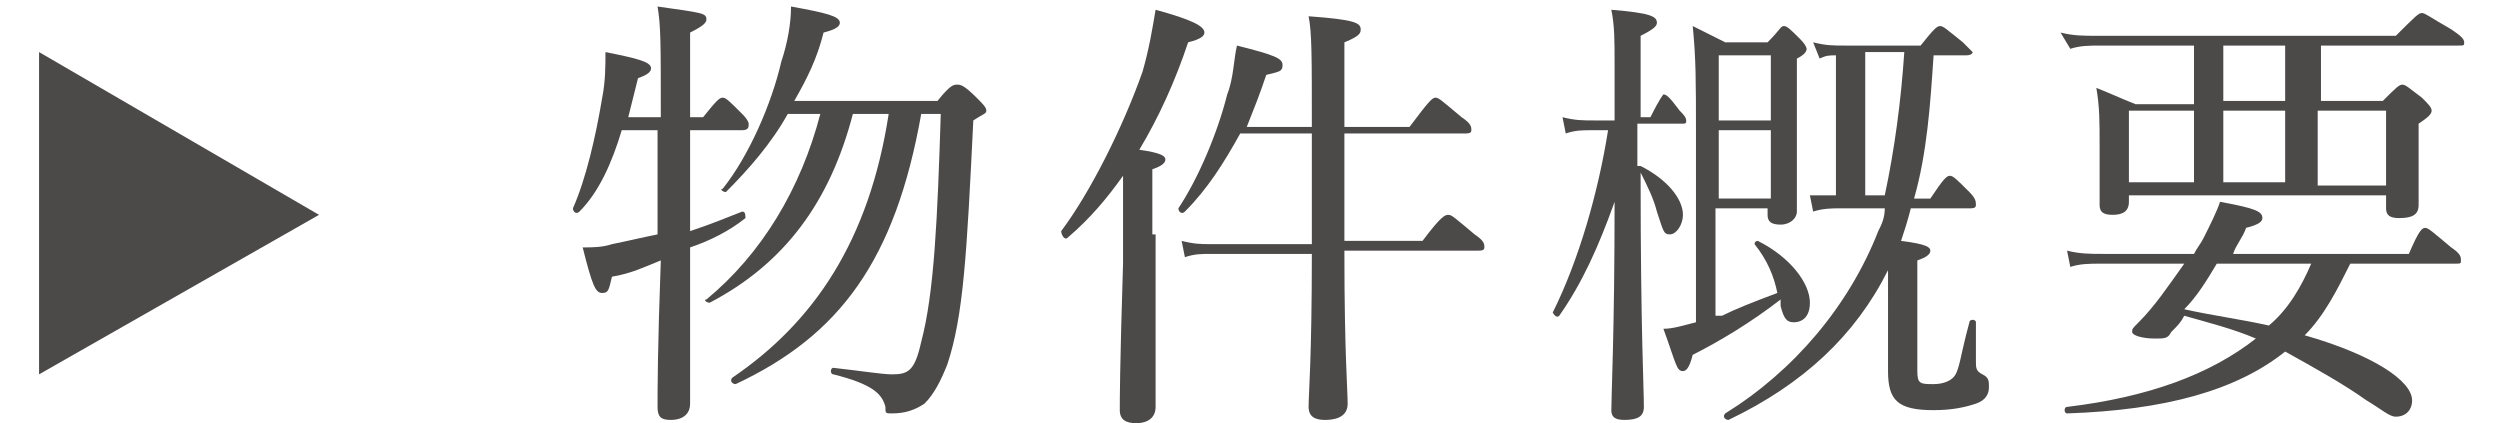 <?xml version="1.0" encoding="utf-8"?>
<!-- Generator: Adobe Illustrator 27.2.0, SVG Export Plug-In . SVG Version: 6.00 Build 0)  -->
<svg version="1.1" id="_レイヤー_1" xmlns="http://www.w3.org/2000/svg" xmlns:xlink="http://www.w3.org/1999/xlink" x="0px"
	 y="0px" viewBox="0 0 76.8 13" style="enable-background:new 0 0 76.8 13;" xml:space="preserve">
<style type="text/css">
	.st0{fill:#4C4949;}
</style>
<g>
	<path class="st0" d="M1.2,11.5V1.6l8.6,5L1.2,11.5z"/>
	<path class="st0" d="M21.2,7.1c0.6-0.2,1.1-0.4,1.6-0.6c0.1,0,0.1,0.1,0.1,0.2c-0.5,0.4-1.1,0.7-1.7,0.9c0,2.9,0,4.3,0,4.8
		c0,0.3-0.2,0.5-0.6,0.5c-0.3,0-0.4-0.1-0.4-0.4c0-0.5,0-1.8,0.1-4.5c-0.5,0.2-0.9,0.4-1.5,0.5c-0.1,0.4-0.1,0.5-0.3,0.5
		c-0.2,0-0.3-0.2-0.6-1.4c0.3,0,0.6,0,0.9-0.1c0.5-0.1,0.9-0.2,1.4-0.3c0-0.9,0-2,0-3.2V4h-1.1c-0.3,1-0.7,1.9-1.3,2.5
		c-0.1,0.1-0.2,0-0.2-0.1C18,5.5,18.3,4.2,18.5,3c0.1-0.5,0.1-1,0.1-1.4C19.6,1.8,20,1.9,20,2.1c0,0.1-0.1,0.2-0.4,0.3
		c-0.1,0.4-0.2,0.8-0.3,1.2h1c0-2.3,0-2.8-0.1-3.4c1.4,0.2,1.5,0.2,1.5,0.4c0,0.1-0.1,0.2-0.5,0.4v2.6h0.4C22,3.1,22.1,3,22.2,3
		c0.1,0,0.2,0.1,0.6,0.5C23,3.7,23,3.8,23,3.8C23,3.9,23,4,22.8,4h-1.6V7.1z M28.8,3.1c0.4-0.5,0.5-0.5,0.6-0.5c0.1,0,0.2,0,0.6,0.4
		c0.2,0.2,0.3,0.3,0.3,0.4c0,0.1-0.1,0.1-0.4,0.3c-0.2,4.1-0.3,6-0.8,7.5c-0.2,0.5-0.4,0.9-0.7,1.2c-0.3,0.2-0.6,0.3-1,0.3
		c-0.2,0-0.2,0-0.2-0.2c-0.1-0.4-0.4-0.7-1.6-1c-0.1,0-0.1-0.2,0-0.2c0.9,0.1,1.5,0.2,1.8,0.2c0.5,0,0.7-0.1,0.9-1
		c0.4-1.5,0.5-3.8,0.6-7h-0.6c-0.8,4.5-2.5,6.8-5.7,8.3c-0.1,0-0.2-0.1-0.1-0.2c2.5-1.7,4.2-4.2,4.8-8.1h-1.1
		c-0.7,2.7-2.1,4.6-4.4,5.8c-0.1,0-0.2-0.1-0.1-0.1c1.7-1.4,2.9-3.4,3.5-5.7h-1c-0.5,0.9-1.2,1.7-1.9,2.4c-0.1,0-0.2-0.1-0.1-0.1
		c0.8-1,1.5-2.6,1.8-3.9c0.2-0.6,0.3-1.2,0.3-1.7c1.1,0.2,1.5,0.3,1.5,0.5c0,0.1-0.1,0.2-0.5,0.3c-0.2,0.8-0.5,1.4-0.9,2.1H28.8z"/>
	<path class="st0" d="M35.5,7.2c0,3.3,0,4.8,0,5.3c0,0.3-0.2,0.5-0.6,0.5c-0.3,0-0.5-0.1-0.5-0.4c0-0.3,0-1.3,0.1-4.5
		c0-0.9,0-1.8,0-2.7c-0.5,0.7-1,1.3-1.7,1.9c-0.1,0.1-0.2-0.1-0.2-0.2c0.9-1.2,1.9-3.2,2.5-4.9c0.2-0.7,0.3-1.3,0.4-1.9
		c1.1,0.3,1.5,0.5,1.5,0.7c0,0.1-0.1,0.2-0.5,0.3c-0.4,1.2-0.9,2.3-1.5,3.3c0.7,0.1,0.8,0.2,0.8,0.3c0,0.1-0.1,0.2-0.4,0.3V7.2z
		 M41.3,7.8c0,3,0.1,4.2,0.1,4.6c0,0.3-0.2,0.5-0.7,0.5c-0.3,0-0.5-0.1-0.5-0.4c0-0.4,0.1-1.5,0.1-4.7h-3.1c-0.3,0-0.5,0-0.8,0.1
		l-0.1-0.5c0.4,0.1,0.6,0.1,0.9,0.1h3.1V4.1h-2.2c-0.5,0.9-1,1.7-1.7,2.4c-0.1,0.1-0.2,0-0.2-0.1c0.6-0.9,1.2-2.3,1.5-3.5
		c0.2-0.5,0.2-1.1,0.3-1.5c1.2,0.3,1.4,0.4,1.4,0.6c0,0.2-0.1,0.2-0.5,0.3c-0.2,0.6-0.4,1.1-0.6,1.6h2c0-2.2,0-2.9-0.1-3.4
		c1.4,0.1,1.6,0.2,1.6,0.4c0,0.1,0,0.2-0.5,0.4v2.6h2C43.9,3.1,44,3,44.1,3c0.1,0,0.2,0.1,0.8,0.6c0.3,0.2,0.3,0.3,0.3,0.4
		S45.1,4.1,45,4.1h-3.7v0.5c0,1.1,0,2,0,2.8h2.4c0.6-0.8,0.7-0.8,0.8-0.8c0.1,0,0.2,0.1,0.8,0.6c0.3,0.2,0.3,0.3,0.3,0.4
		c0,0.1-0.1,0.1-0.2,0.1H41.3z"/>
	<path class="st0" d="M50.4,5.1c0.8,0.4,1.3,1,1.3,1.5c0,0.3-0.2,0.6-0.4,0.6c-0.2,0-0.2-0.1-0.4-0.7c-0.1-0.4-0.3-0.8-0.5-1.2v0.2
		c0,4.6,0.1,6.4,0.1,7c0,0.3-0.2,0.4-0.6,0.4c-0.3,0-0.4-0.1-0.4-0.3c0-0.5,0.1-2.4,0.1-6.4c-0.5,1.4-1,2.5-1.7,3.5
		c-0.1,0.1-0.2-0.1-0.2-0.1c0.8-1.6,1.4-3.7,1.7-5.6h-0.5c-0.3,0-0.5,0-0.8,0.1l-0.1-0.5c0.4,0.1,0.6,0.1,1,0.1h0.6V2
		c0-0.8,0-1.2-0.1-1.7c1.2,0.1,1.4,0.2,1.4,0.4c0,0.1-0.1,0.2-0.5,0.4v2.5h0.3C51,3,51.1,2.9,51.1,2.9c0.1,0,0.2,0.1,0.5,0.5
		c0.1,0.1,0.2,0.2,0.2,0.3c0,0.1,0,0.1-0.2,0.1h-1.3V5.1z M52.9,9.7c0.4-0.2,0.9-0.4,1.7-0.7c-0.1-0.5-0.3-1-0.7-1.5
		c0-0.1,0.1-0.1,0.1-0.1c1,0.5,1.6,1.3,1.6,1.9c0,0.4-0.2,0.6-0.5,0.6c-0.2,0-0.3-0.1-0.4-0.5c0-0.1,0-0.1,0-0.2
		c-0.9,0.7-1.9,1.3-2.7,1.7c-0.1,0.4-0.2,0.5-0.3,0.5c-0.2,0-0.2-0.2-0.6-1.3c0.3,0,0.6-0.1,1-0.2V4.1c0-1.6,0-2.3-0.1-3.3
		c0.4,0.2,0.6,0.3,1,0.5h1.3c0.4-0.4,0.4-0.5,0.5-0.5c0.1,0,0.2,0.1,0.5,0.4c0.2,0.2,0.2,0.3,0.2,0.3c0,0.1-0.1,0.2-0.3,0.3v1.2
		c0,2.2,0,3.2,0,3.5c0,0.2-0.2,0.4-0.5,0.4c-0.3,0-0.4-0.1-0.4-0.3V6.4h-1.6V9.7z M56.5,6.4c-0.2,0-0.5,0-0.8,0.1l-0.1-0.5
		C55.8,6,56.1,6,56.4,6V1.7c-0.2,0-0.3,0-0.5,0.1l-0.2-0.5c0.4,0.1,0.6,0.1,1,0.1H59c0.4-0.5,0.5-0.6,0.6-0.6c0.1,0,0.2,0.1,0.7,0.5
		c0.2,0.2,0.3,0.3,0.3,0.3s0,0.1-0.2,0.1h-1c-0.1,1.5-0.2,3-0.6,4.4h0.5c0.4-0.6,0.5-0.7,0.6-0.7s0.2,0.1,0.6,0.5
		c0.2,0.2,0.2,0.3,0.2,0.4c0,0.1-0.1,0.1-0.2,0.1h-1.8c-0.1,0.4-0.2,0.7-0.3,1c0.8,0.1,0.9,0.2,0.9,0.3c0,0.1-0.1,0.2-0.4,0.3v3.4
		c0,0.4,0.1,0.4,0.5,0.4c0.3,0,0.5-0.1,0.6-0.2c0.2-0.2,0.2-0.6,0.5-1.7c0-0.1,0.2-0.1,0.2,0c0,0.4,0,1,0,1.2c0,0.2,0,0.3,0.2,0.4
		c0.2,0.1,0.2,0.2,0.2,0.4c0,0.2-0.1,0.4-0.4,0.5c-0.3,0.1-0.7,0.2-1.3,0.2c-1.1,0-1.4-0.3-1.4-1.2c0-0.3,0-0.6,0-1.7V8.3
		c-1,2-2.6,3.5-4.9,4.6c-0.1,0-0.2-0.1-0.1-0.2c2.1-1.3,3.8-3.3,4.7-5.6c0.1-0.2,0.2-0.4,0.2-0.7H56.5z M54.4,1.7h-1.6v2h1.6V1.7z
		 M54.4,4h-1.6v2.1h1.6V4z M57.9,6c0.3-1.4,0.5-2.9,0.6-4.4h-1.2V6H57.9z"/>
	<path class="st0" d="M73.2,3.1c0.4-0.4,0.5-0.5,0.6-0.5c0.1,0,0.2,0.1,0.6,0.4c0.2,0.2,0.3,0.3,0.3,0.4c0,0.1-0.1,0.2-0.4,0.4v0.6
		c0,1.2,0,1.7,0,1.9c0,0.3-0.2,0.4-0.6,0.4c-0.3,0-0.4-0.1-0.4-0.3V6h-7.9v0.2c0,0.3-0.2,0.4-0.5,0.4c-0.3,0-0.4-0.1-0.4-0.3
		c0-0.2,0-0.6,0-1.8c0-0.8,0-1.2-0.1-1.8c0.5,0.2,0.7,0.3,1.2,0.5h1.8V1.4h-2.9c-0.3,0-0.6,0-0.9,0.1L63.3,1
		c0.4,0.1,0.7,0.1,1.1,0.1h9.2c0.6-0.6,0.7-0.7,0.8-0.7c0.1,0,0.2,0.1,0.9,0.5c0.3,0.2,0.4,0.3,0.4,0.4s0,0.1-0.2,0.1h-4.2v1.7H73.2
		z M72.2,8.1c-0.4,0.8-0.8,1.6-1.4,2.2c2.1,0.6,3.3,1.4,3.3,2c0,0.3-0.2,0.5-0.5,0.5c-0.2,0-0.4-0.2-0.9-0.5c-0.7-0.5-1.6-1-2.5-1.5
		c-1.5,1.2-3.7,1.8-6.7,1.9c-0.1,0-0.1-0.2,0-0.2c2.5-0.3,4.4-1,5.8-2.1c-0.7-0.3-1.5-0.5-2.2-0.7c-0.1,0.2-0.2,0.3-0.4,0.5
		c-0.1,0.2-0.2,0.2-0.5,0.2c-0.4,0-0.7-0.1-0.7-0.2c0-0.1,0-0.1,0.2-0.3c0.5-0.5,0.9-1.1,1.4-1.8h-2.6c-0.3,0-0.6,0-0.9,0.1
		l-0.1-0.5c0.4,0.1,0.7,0.1,1.1,0.1h2.8c0.1-0.2,0.2-0.3,0.3-0.5c0.2-0.4,0.4-0.8,0.5-1.1c1.1,0.2,1.3,0.3,1.3,0.5
		c0,0.1-0.1,0.2-0.5,0.3c-0.1,0.3-0.3,0.5-0.4,0.8h5.4C74.3,7.1,74.4,7,74.5,7c0.1,0,0.2,0.1,0.8,0.6c0.3,0.2,0.3,0.3,0.3,0.4
		c0,0.1,0,0.1-0.2,0.1H72.2z M65.4,3.4v2.2h2V3.4H65.4z M68.1,8.1c-0.3,0.5-0.6,1-1,1.4c0.9,0.2,1.7,0.3,2.6,0.5
		c0.6-0.5,1-1.2,1.3-1.9H68.1z M70.2,1.4h-1.9v1.7h1.9V1.4z M68.3,3.4v2.2h1.9V3.4H68.3z M71.2,5.7h2.1V3.4h-2.1V5.7z"/>
</g>
</svg>
